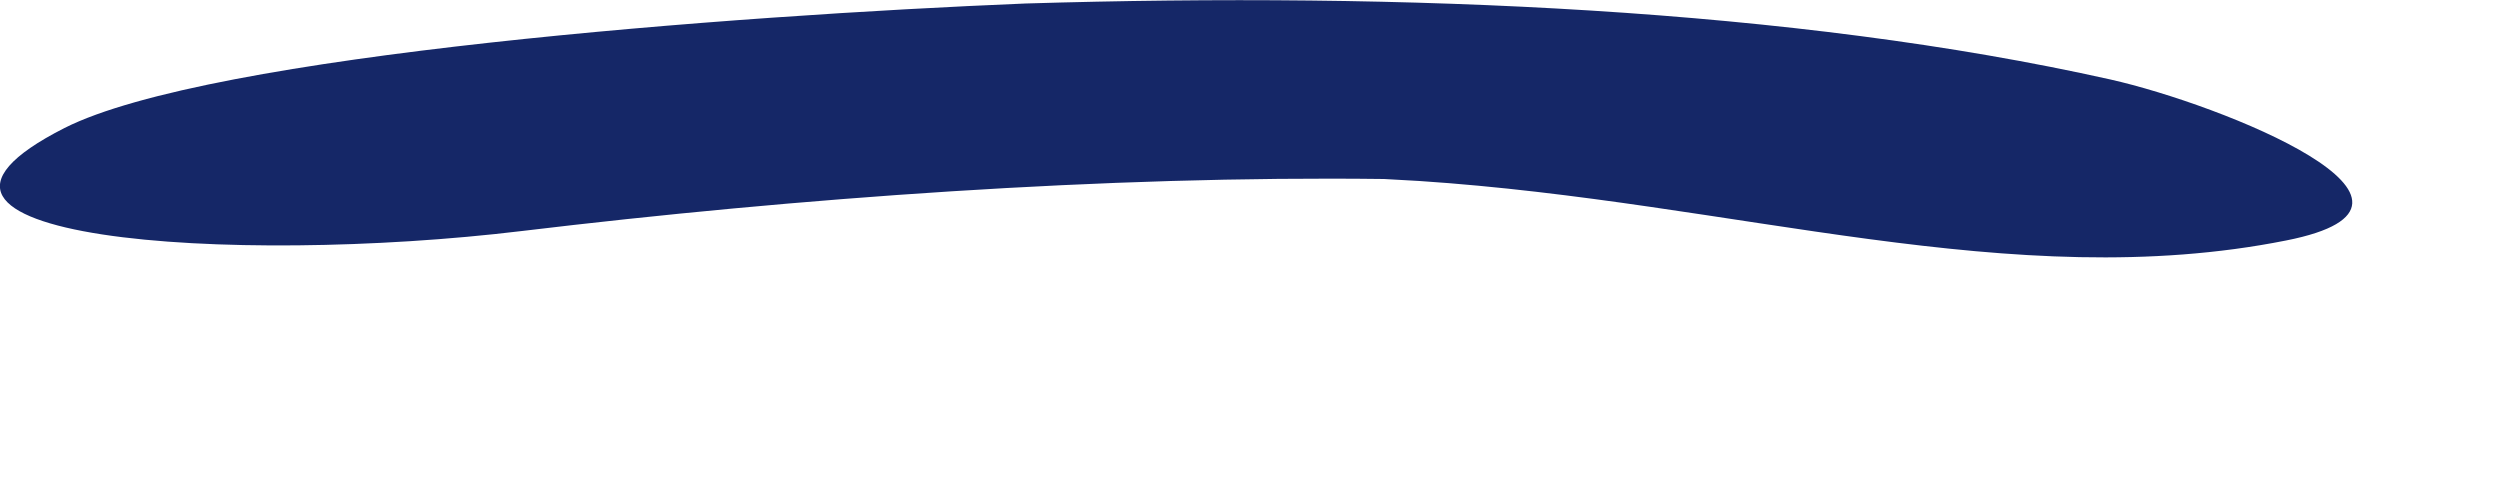 <?xml version="1.0" encoding="utf-8"?>
<svg xmlns="http://www.w3.org/2000/svg" fill="none" height="100%" overflow="visible" preserveAspectRatio="none" style="display: block;" viewBox="0 0 5 1" width="100%">
<path d="M2.051 0.007C2.809 -0.016 3.586 0.017 4.221 0.159C4.443 0.209 4.942 0.408 4.572 0.481C4.024 0.59 3.473 0.404 2.839 0.362L2.768 0.358C2.211 0.351 1.593 0.396 1.044 0.462C0.464 0.532 -0.31 0.479 0.129 0.256C0.42 0.109 1.464 0.031 2.051 0.007Z" fill="#152767" id="Vector"/>
</svg>